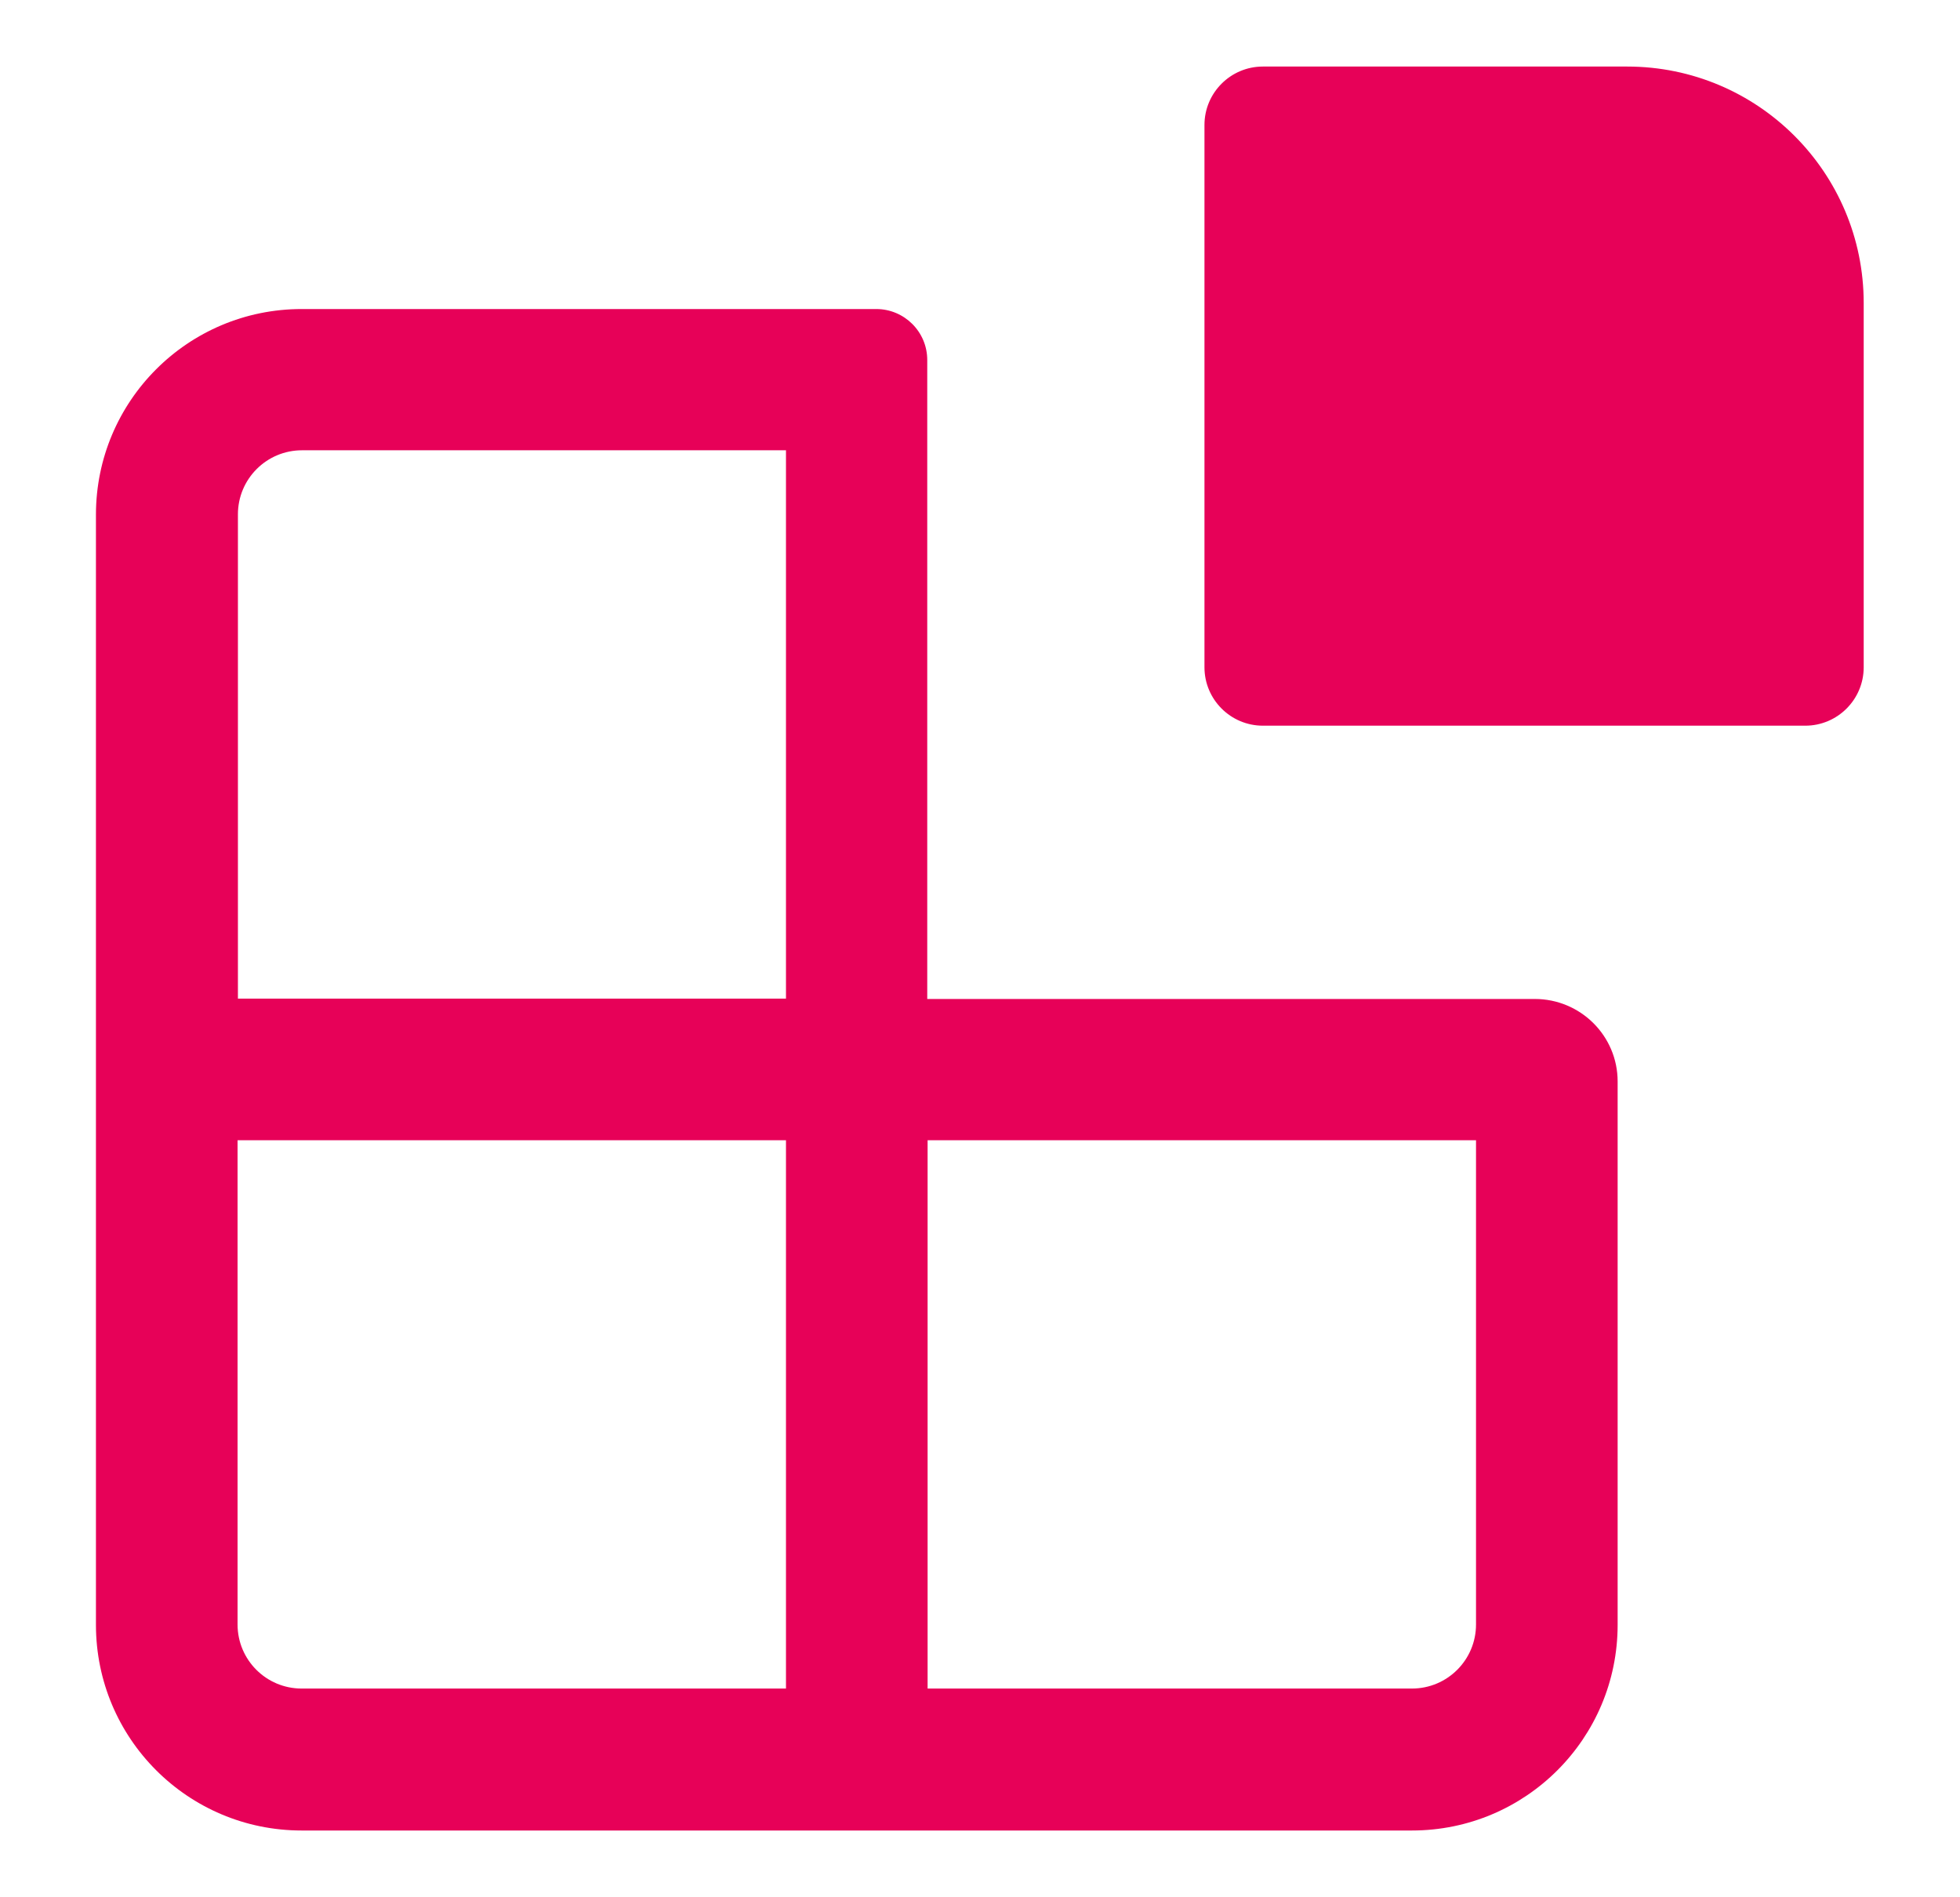 <?xml version="1.0" encoding="utf-8"?>
<!-- Generator: Adobe Illustrator 24.2.3, SVG Export Plug-In . SVG Version: 6.00 Build 0)  -->
<svg version="1.1" id="Capa_1" xmlns="http://www.w3.org/2000/svg" xmlns:xlink="http://www.w3.org/1999/xlink" x="0px" y="0px"
	 viewBox="0 0 55.36 53.58" style="enable-background:new 0 0 55.36 53.58;" xml:space="preserve">
<style type="text/css">
	.st0{fill:#E70158;}
</style>
<g>
	<path class="st0" d="M43.35,28.22H26.19V10.17c0-0.8-0.65-1.44-1.44-1.44H8.52c-3.21,0-5.81,2.6-5.81,5.81v31.36
		c0,3.21,2.6,5.81,5.81,5.81h31.36c3.21,0,5.81-2.6,5.81-5.81V30.55C45.69,29.26,44.64,28.22,43.35,28.22z M22.2,47.7H8.52
		c-1,0-1.81-0.81-1.81-1.81V32.21H22.2V47.7z M22.2,28.21H6.72V14.53c0-1,0.81-1.81,1.81-1.81H22.2V28.21z M41.69,45.89
		c0,1-0.81,1.81-1.81,1.81H26.2V32.21h15.49V45.89z"/>
	<path class="st0" d="M45.96,1.88H35.67c-0.91,0-1.65,0.74-1.65,1.65v15.32c0,0.91,0.74,1.65,1.65,1.65h15.32
		c0.91,0,1.65-0.74,1.65-1.65V8.56C52.64,4.87,49.65,1.88,45.96,1.88z"/>
</g>
</svg>
